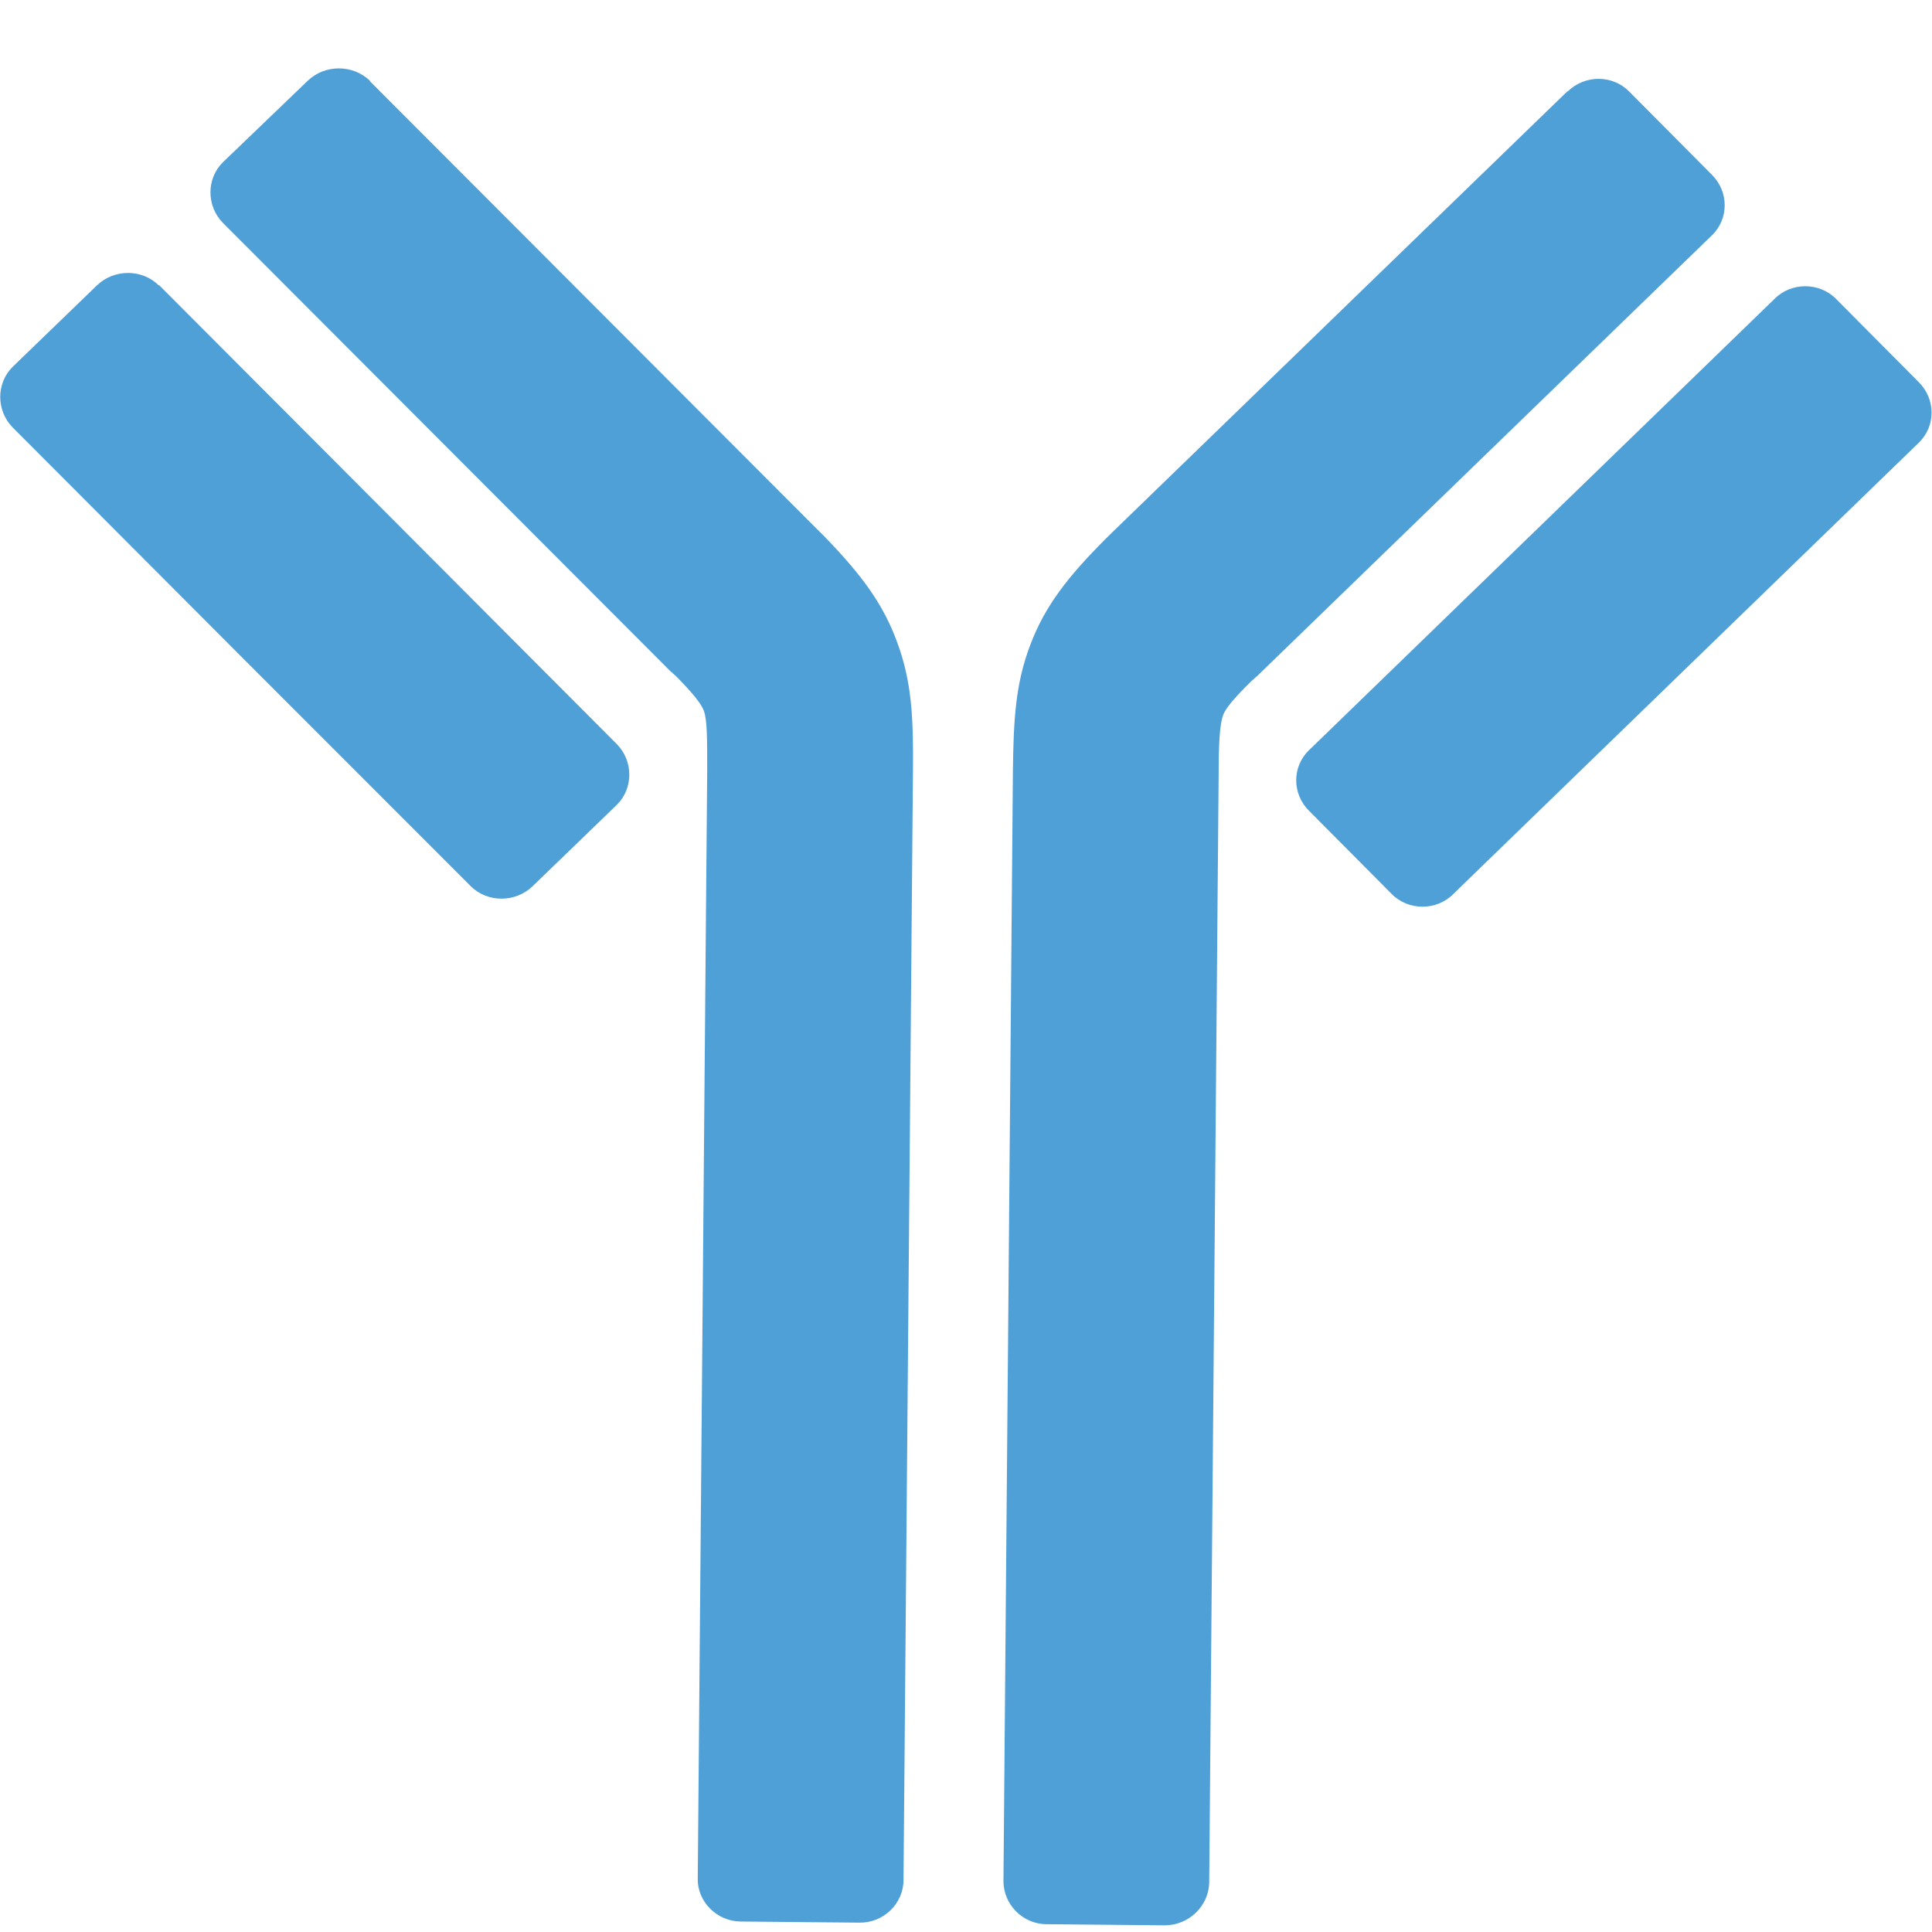 <svg fill="none" height="26" viewBox="0 0 26 26" width="26" xmlns="http://www.w3.org/2000/svg" xmlns:xlink="http://www.w3.org/1999/xlink"><clipPath id="a"><path d="m0 .917h26v25h-26z"/></clipPath><g clip-path="url(#a)"><path clip-rule="evenodd" d="m2.143 3.839c1.717 1.722 4.442 4.452 6.158 6.175.224.228.224.596 0 .817l-1.135 1.097c-.231.221-.605.221-.829 0-1.724-1.722-4.457-4.46-6.166-6.175-.224-.228-.224-.596 0-.817l1.135-1.097c.231-.221.605-.221.829 0m18.961-2.613-6.129 5.939s-.045.044-.067.066c-.007.007-.015.015-.022.022-.515.515-.814.905-1.008 1.413-.202.523-.231 1.001-.239 1.73l-.127 14.918c0 .317.261.581.582.581l1.59.015c.321 0 .59-.258.597-.574l.127-14.918c0-.419.015-.67.06-.795.037-.096.149-.228.366-.442.007-.007.015-.015.03-.029.022-.015.037-.037.06-.052l6.121-5.932c.231-.221.231-.589 0-.817l-1.112-1.119c-.224-.228-.597-.228-.829 0zm2.784 2.797c-1.747 1.693-4.516 4.379-6.263 6.072-.231.221-.231.589 0 .817l1.112 1.119c.224.228.605.228.829 0 1.747-1.693 4.516-4.379 6.263-6.072.231-.221.231-.589 0-.817l-1.112-1.119c-.224-.228-.605-.228-.829 0zm-18.901-2.929 6.024 6.035s.045.044.067.066c.007.007.015.015.022.022.508.523.799.92.985 1.435.194.53.216 1.008.209 1.73l-.127 14.918c0 .317-.269.581-.597.574l-1.59-.015c-.321 0-.59-.265-.582-.581l.127-14.918c0-.42 0-.67-.045-.795-.037-.096-.142-.228-.358-.449-.007-.007-.015-.015-.03-.029-.022-.015-.037-.037-.06-.052l-6.024-6.035c-.224-.228-.224-.596 0-.817l1.142-1.097c.231-.221.605-.221.836 0z" fill="#50a0d8" fill-rule="evenodd"/></g></svg>